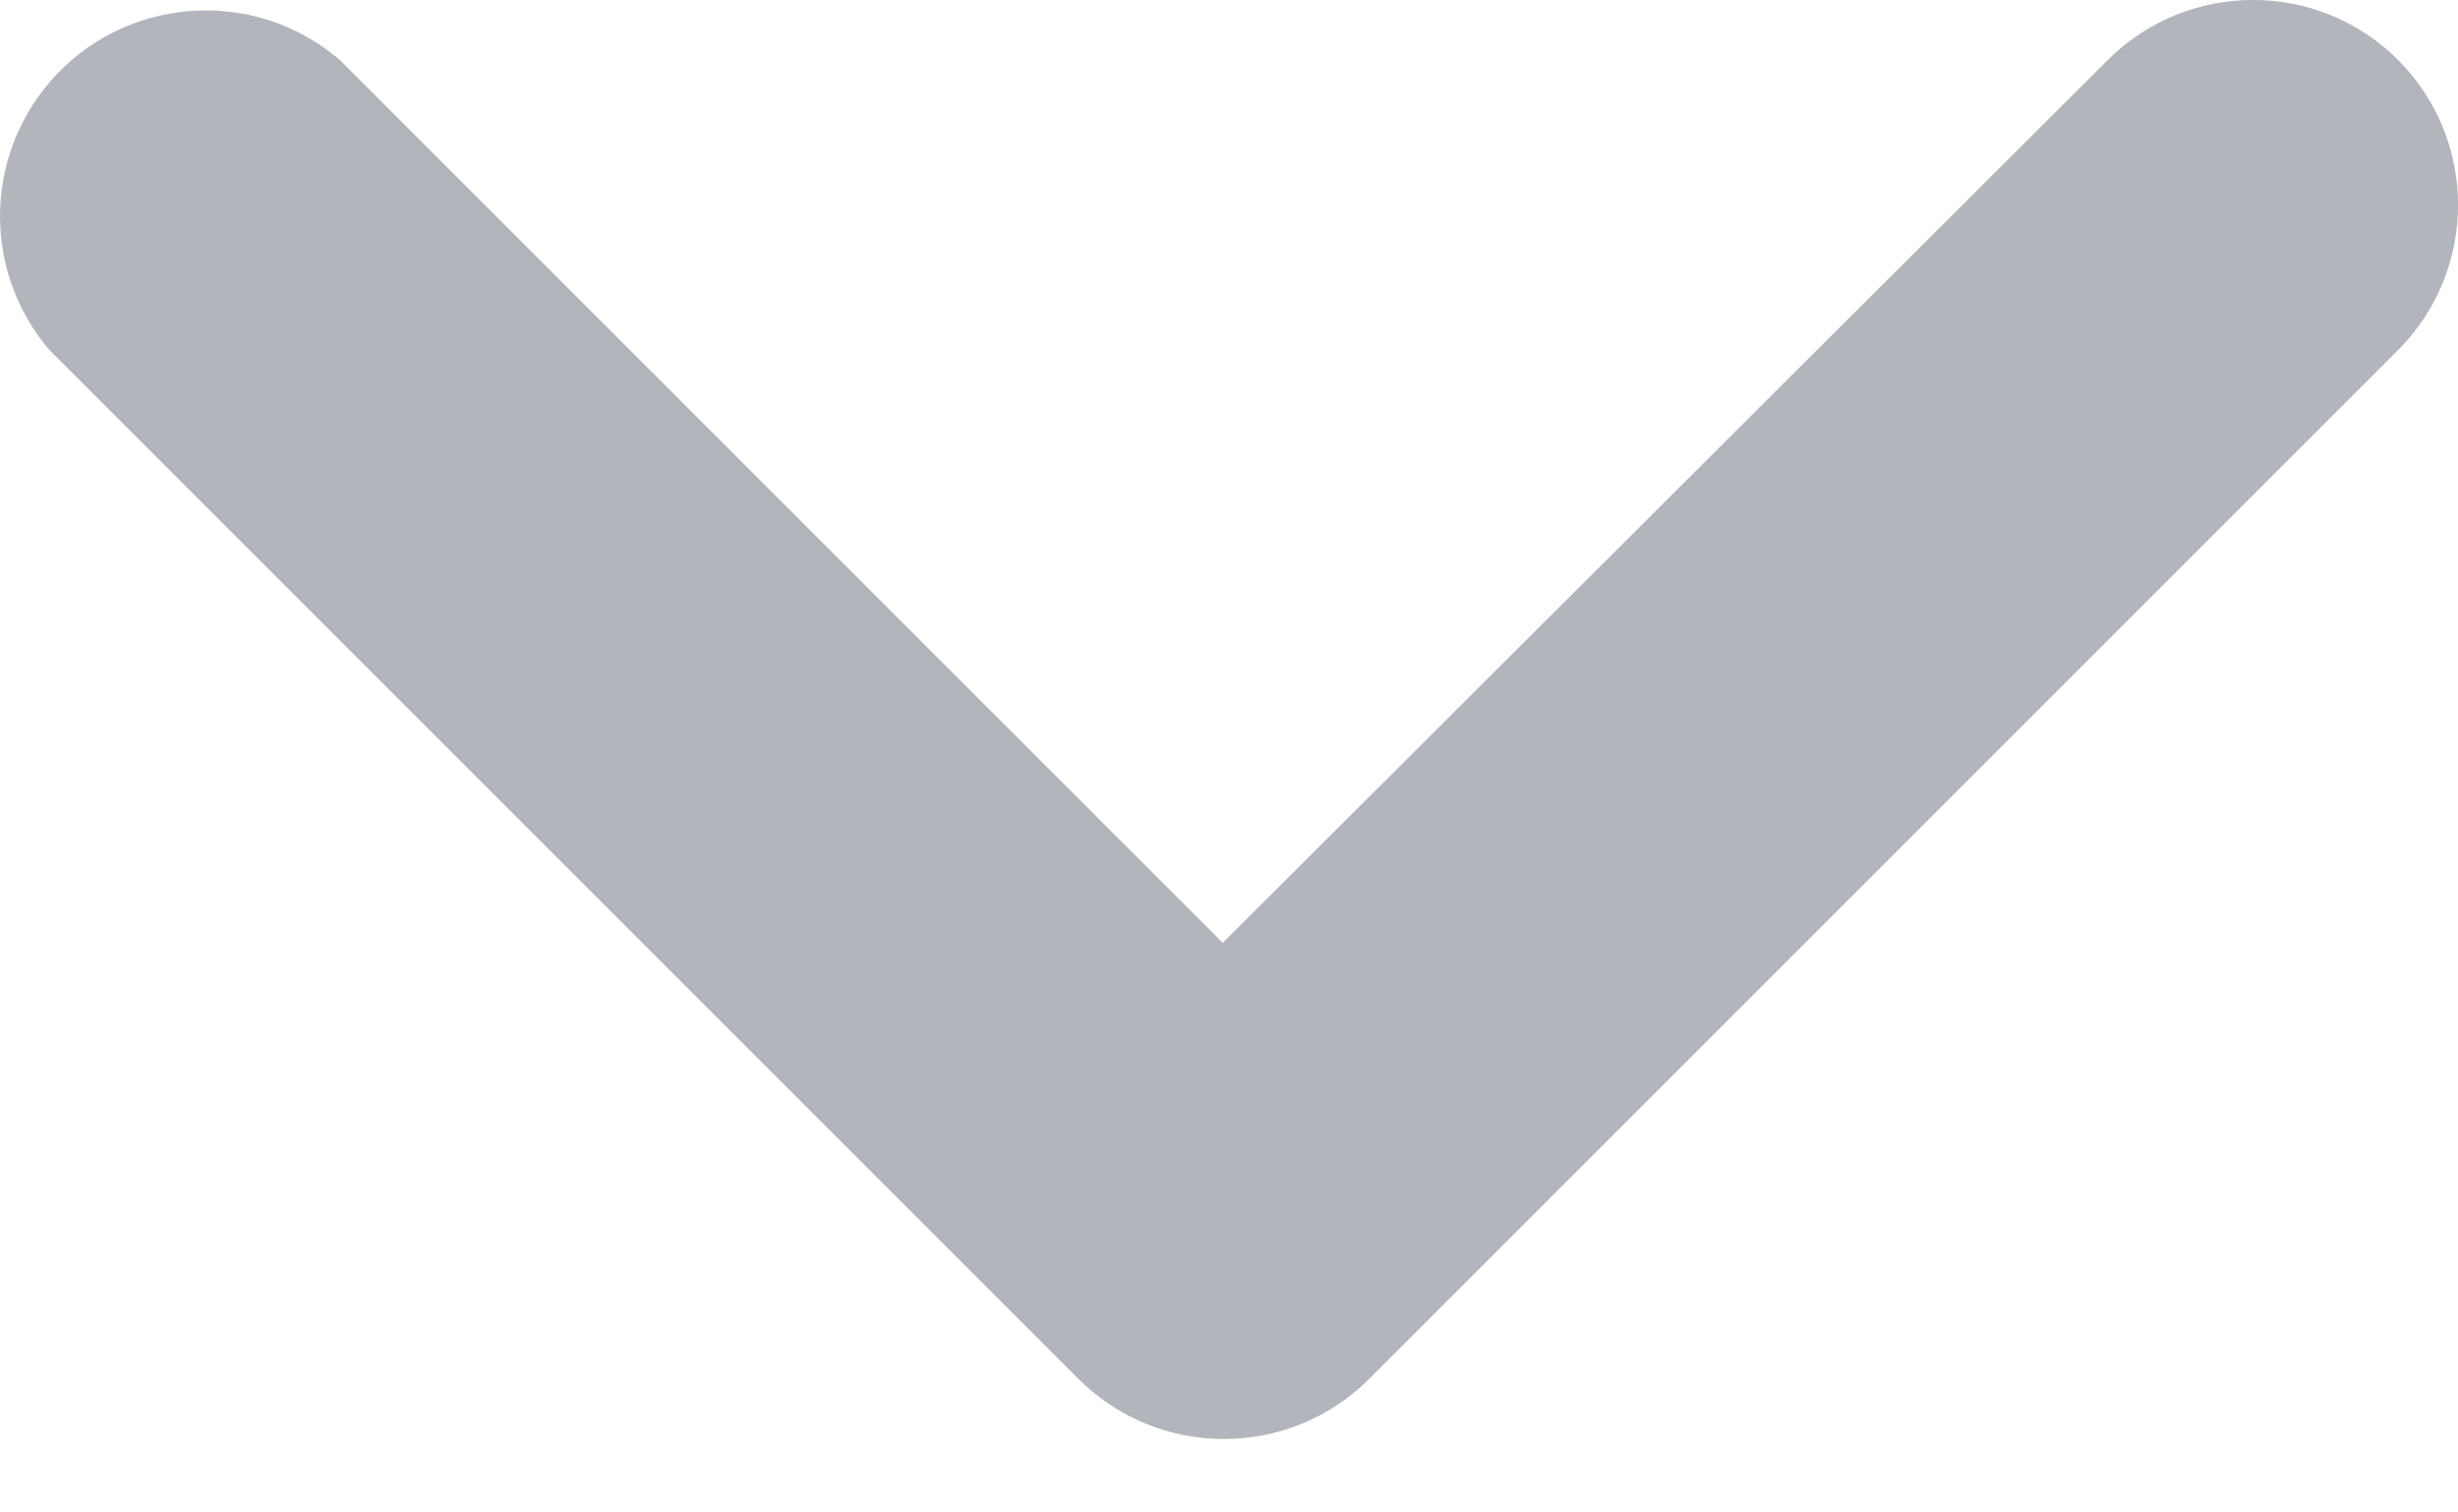 <svg width="13" height="8" viewBox="0 0 13 8" fill="none" xmlns="http://www.w3.org/2000/svg">
<path d="M12.683 1.852L7.24 7.295C6.816 7.717 6.13 7.717 5.705 7.295L0.262 1.852C-0.087 1.445 -0.087 0.843 0.262 0.435C0.653 -0.021 1.341 -0.074 1.797 0.317L6.467 4.987L11.148 0.317C11.573 -0.106 12.259 -0.106 12.683 0.317C13.106 0.741 13.106 1.427 12.683 1.852Z" fill="#B3B5BD"/>
</svg>
